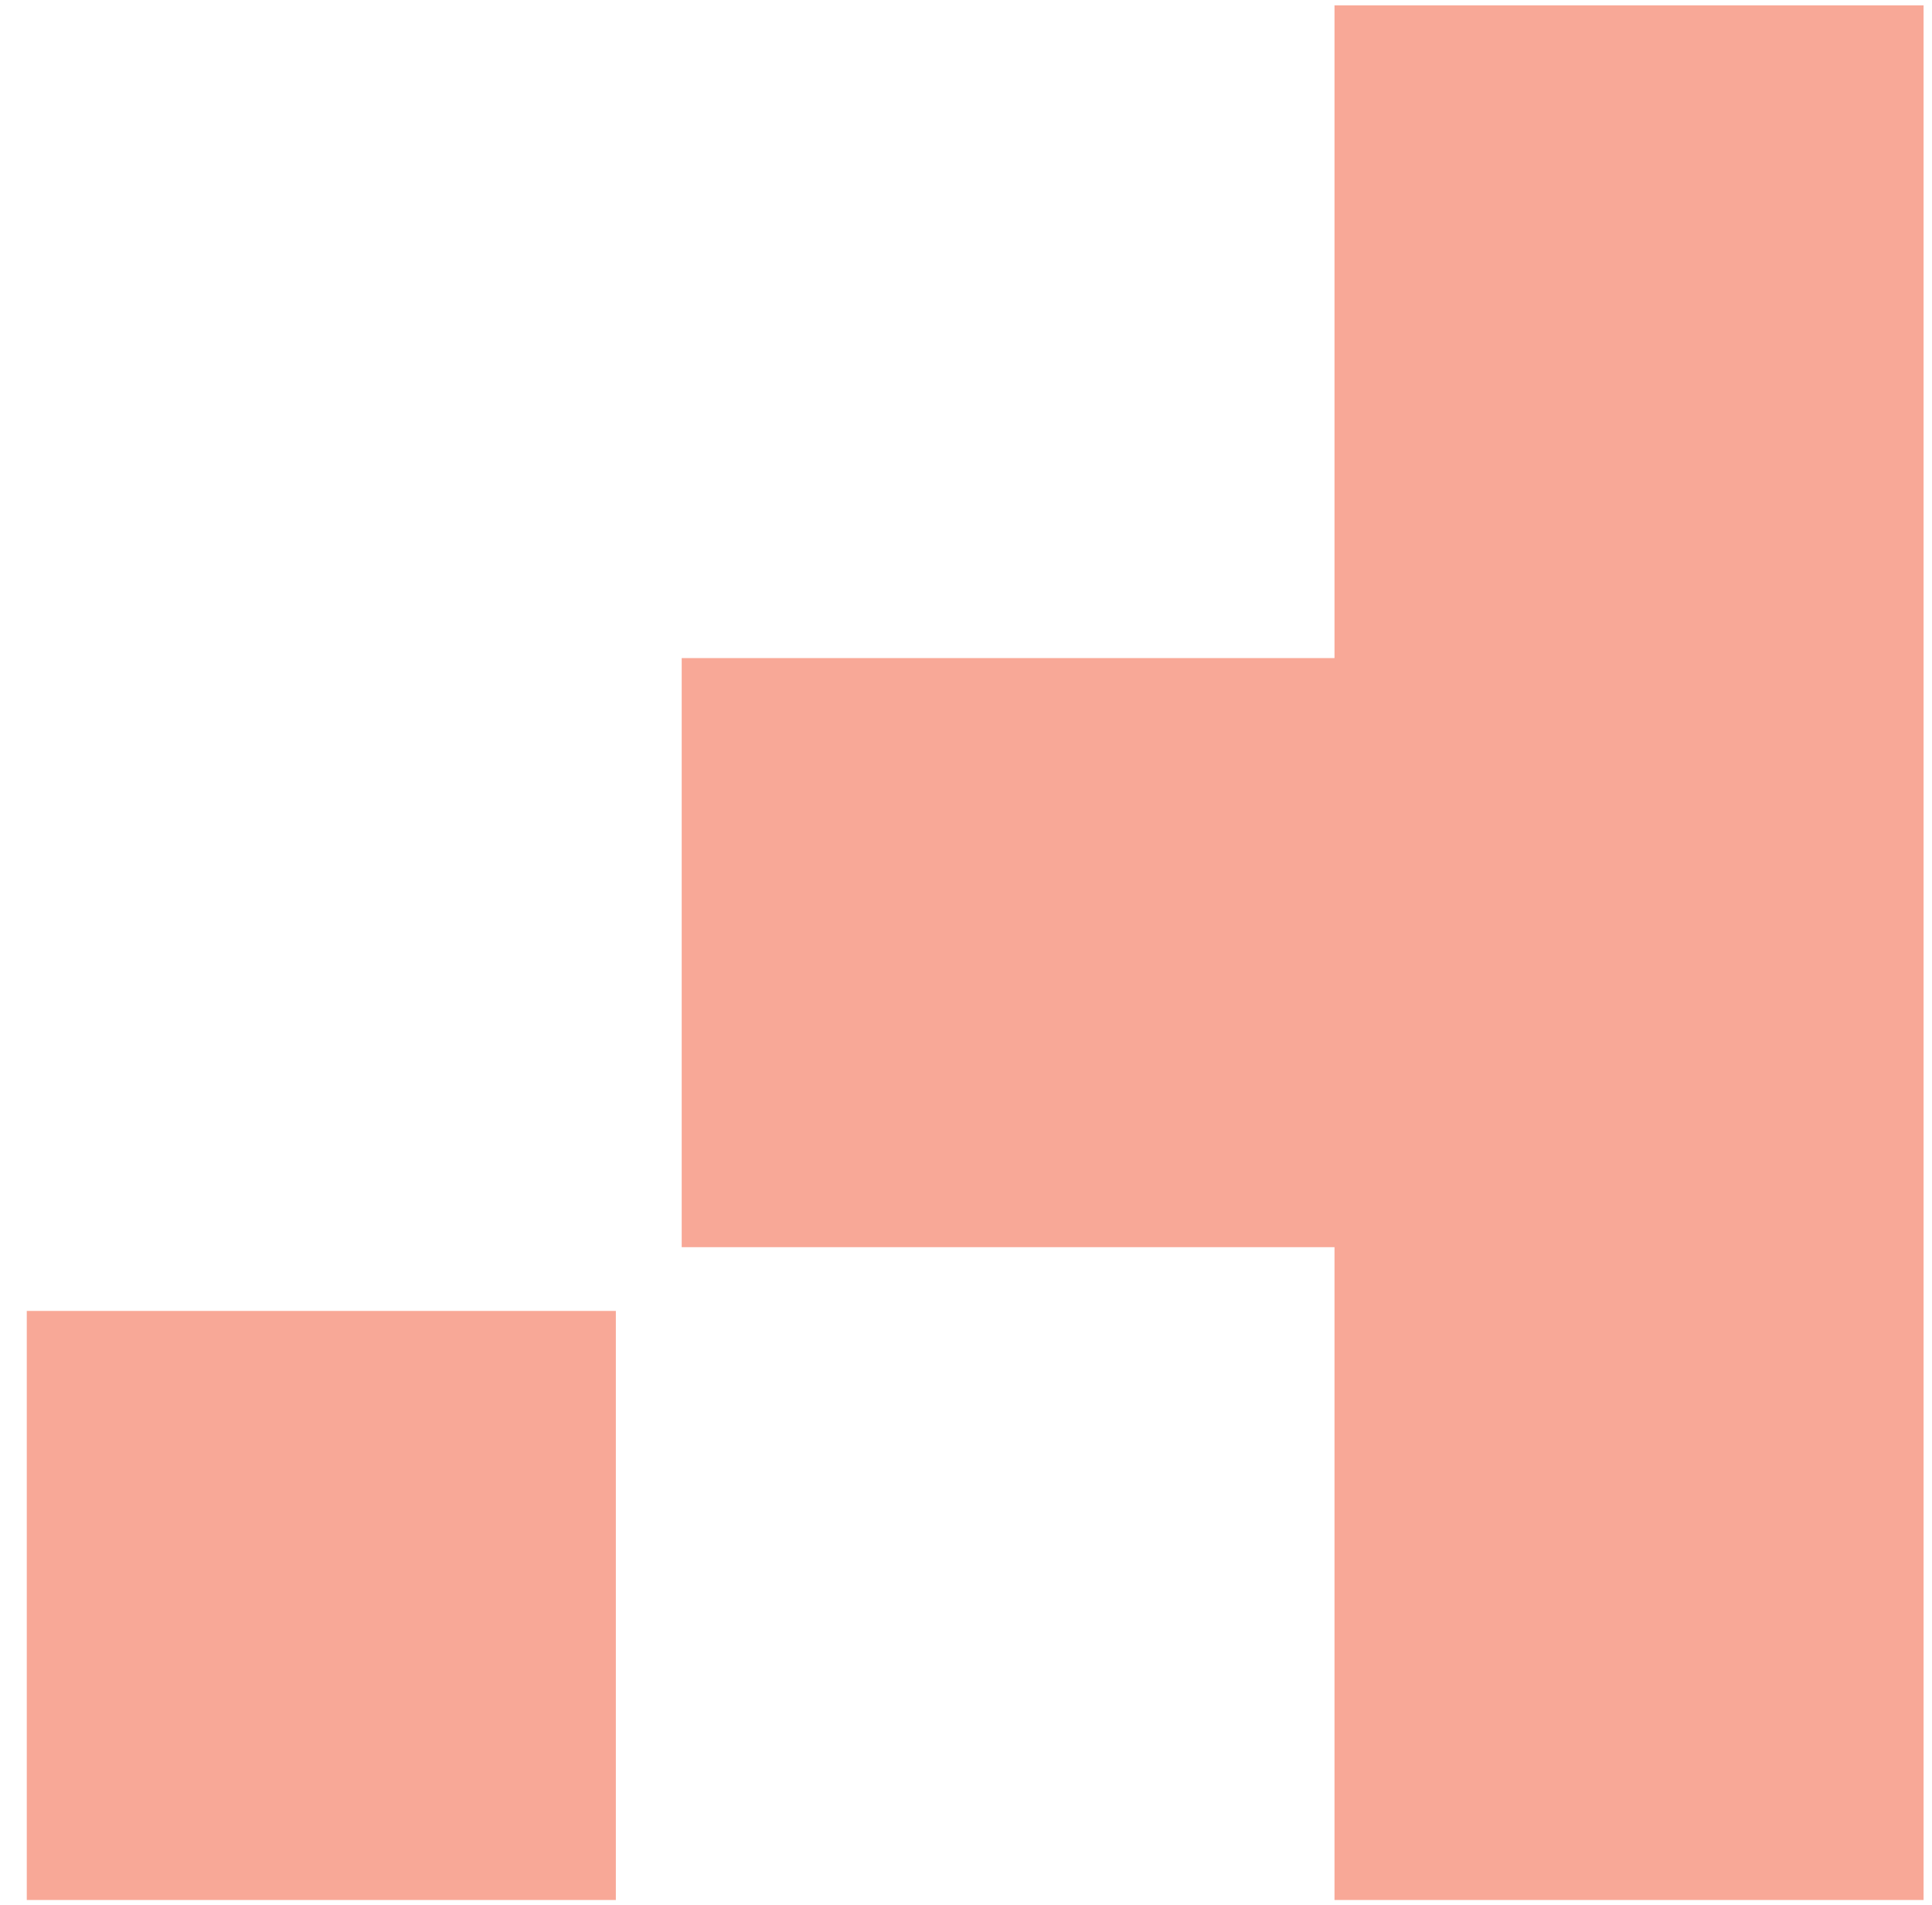 <svg width="72" height="71" viewBox="0 0 72 71" fill="none" xmlns="http://www.w3.org/2000/svg">
<path d="M55.665 24.525L55.664 46.478L25.405 46.478L25.405 24.525L55.665 24.525Z" fill="#F8A897"/>
<path d="M0.998 48.853L22.951 48.853L22.951 70.806L0.998 70.806L0.998 48.853Z" fill="#F8A897"/>
<path d="M71.686 0.2L71.686 70.806L49.733 70.806L49.733 0.2L71.686 0.2Z" fill="#F8A897"/>
</svg>
